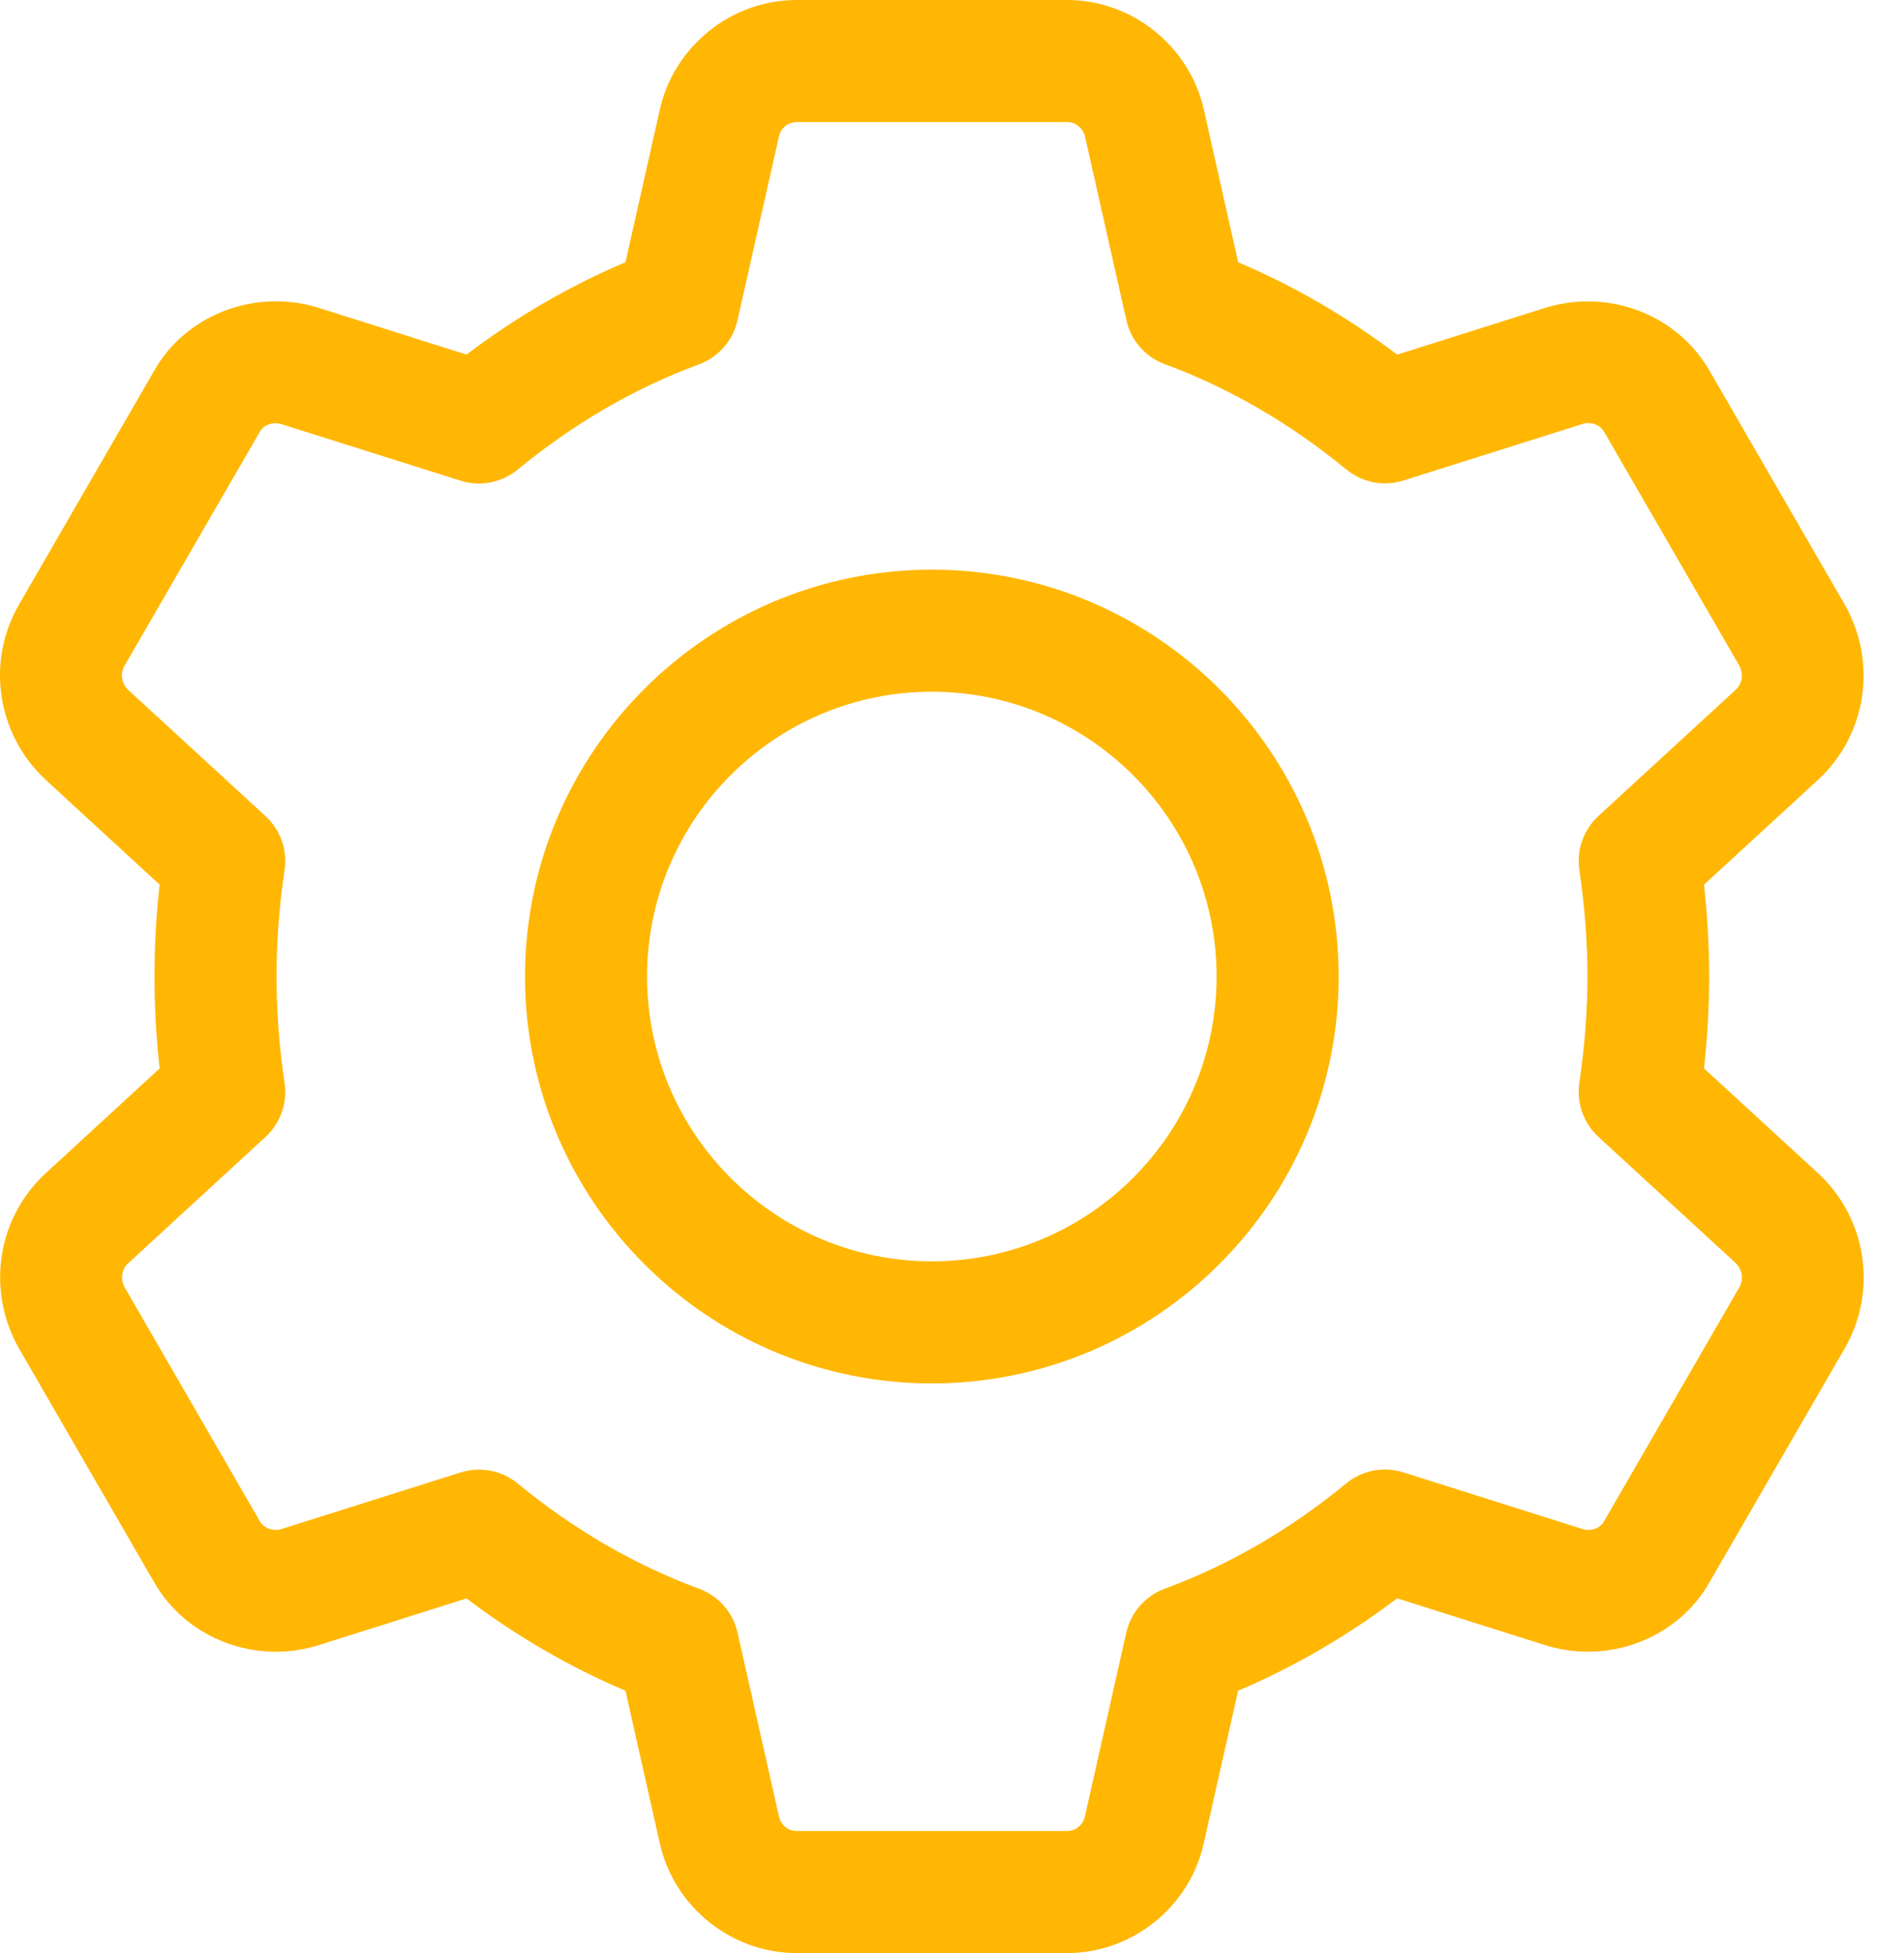 <svg width="39" height="40" viewBox="0 0 39 40" fill="none" xmlns="http://www.w3.org/2000/svg">
<path d="M19.087 28.333C14.492 28.333 10.754 24.595 10.754 20C10.754 15.405 14.492 11.667 19.087 11.667C23.682 11.667 27.42 15.405 27.42 20C27.42 24.595 23.682 28.333 19.087 28.333ZM19.087 14.167C15.87 14.167 13.254 16.783 13.254 20C13.254 23.217 15.87 25.833 19.087 25.833C22.304 25.833 24.92 23.217 24.92 20C24.92 16.783 22.304 14.167 19.087 14.167Z" fill="#FFB703"/>
<path d="M21.859 40H16.315C14.982 40 13.804 39.053 13.514 37.748L12.812 34.628C11.669 34.143 10.579 33.51 9.555 32.737L6.517 33.697C5.214 34.102 3.797 33.548 3.144 32.382L0.381 27.604C-0.281 26.42 -0.058 24.963 0.916 24.047L3.27 21.882C3.199 21.247 3.164 20.617 3.164 20C3.164 19.383 3.199 18.753 3.269 18.118L0.927 15.963C-0.058 15.037 -0.283 13.58 0.372 12.412L3.152 7.603C3.797 6.45 5.217 5.902 6.512 6.3L9.555 7.262C10.579 6.488 11.669 5.855 12.812 5.37L13.515 2.247C13.804 0.947 14.982 0 16.315 0H21.859C23.192 0 24.37 0.947 24.66 2.252L25.362 5.372C26.506 5.857 27.596 6.49 28.619 7.263L31.657 6.303C32.964 5.902 34.377 6.452 35.031 7.618L37.794 12.396C38.456 13.58 38.232 15.037 37.259 15.953L34.904 18.118C34.974 18.753 35.009 19.385 35.009 20C35.009 20.615 34.974 21.247 34.904 21.882L37.247 24.035C37.25 24.038 37.254 24.042 37.259 24.045C38.232 24.962 38.457 26.419 37.802 27.587L35.022 32.395C34.377 33.548 32.961 34.1 31.66 33.697L28.617 32.735C27.594 33.508 26.504 34.142 25.36 34.627L24.657 37.75C24.37 39.053 23.192 40 21.859 40ZM9.811 30.098C10.097 30.098 10.379 30.197 10.605 30.383C11.751 31.325 12.999 32.052 14.32 32.538C14.719 32.685 15.014 33.023 15.107 33.437L15.956 37.203C15.994 37.377 16.145 37.5 16.317 37.5H21.86C22.032 37.5 22.184 37.377 22.221 37.207L23.07 33.437C23.164 33.023 23.459 32.685 23.857 32.538C25.177 32.052 26.427 31.325 27.572 30.383C27.899 30.113 28.339 30.027 28.744 30.155L32.412 31.314C32.587 31.368 32.774 31.303 32.854 31.16L35.634 26.352C35.717 26.203 35.687 26 35.554 25.87L32.74 23.283C32.435 23.003 32.289 22.588 32.35 22.178C32.46 21.44 32.516 20.707 32.516 19.998C32.516 19.29 32.46 18.556 32.35 17.818C32.289 17.408 32.435 16.995 32.74 16.713L35.56 14.12C35.687 14.002 35.717 13.795 35.625 13.63L32.862 8.852C32.772 8.693 32.582 8.63 32.409 8.685L28.745 9.842C28.342 9.97 27.902 9.883 27.574 9.613C26.429 8.672 25.18 7.945 23.859 7.458C23.46 7.312 23.165 6.973 23.072 6.56L22.224 2.793C22.182 2.623 22.03 2.5 21.859 2.5H16.315C16.144 2.5 15.992 2.623 15.956 2.793L15.105 6.563C15.012 6.977 14.717 7.313 14.319 7.462C12.999 7.948 11.749 8.675 10.605 9.617C10.277 9.887 9.834 9.972 9.434 9.845L5.765 8.687C5.594 8.633 5.404 8.697 5.324 8.84L2.544 13.646C2.46 13.797 2.491 14.003 2.629 14.133L5.439 16.715C5.744 16.995 5.891 17.41 5.829 17.82C5.719 18.558 5.664 19.292 5.664 20C5.664 20.708 5.719 21.442 5.829 22.18C5.891 22.59 5.744 23.003 5.439 23.285L2.619 25.878C2.492 25.997 2.462 26.203 2.554 26.368L5.317 31.146C5.405 31.305 5.595 31.367 5.77 31.314L9.434 30.157C9.557 30.117 9.684 30.098 9.811 30.098Z" fill="#FFB703"/>
</svg>
